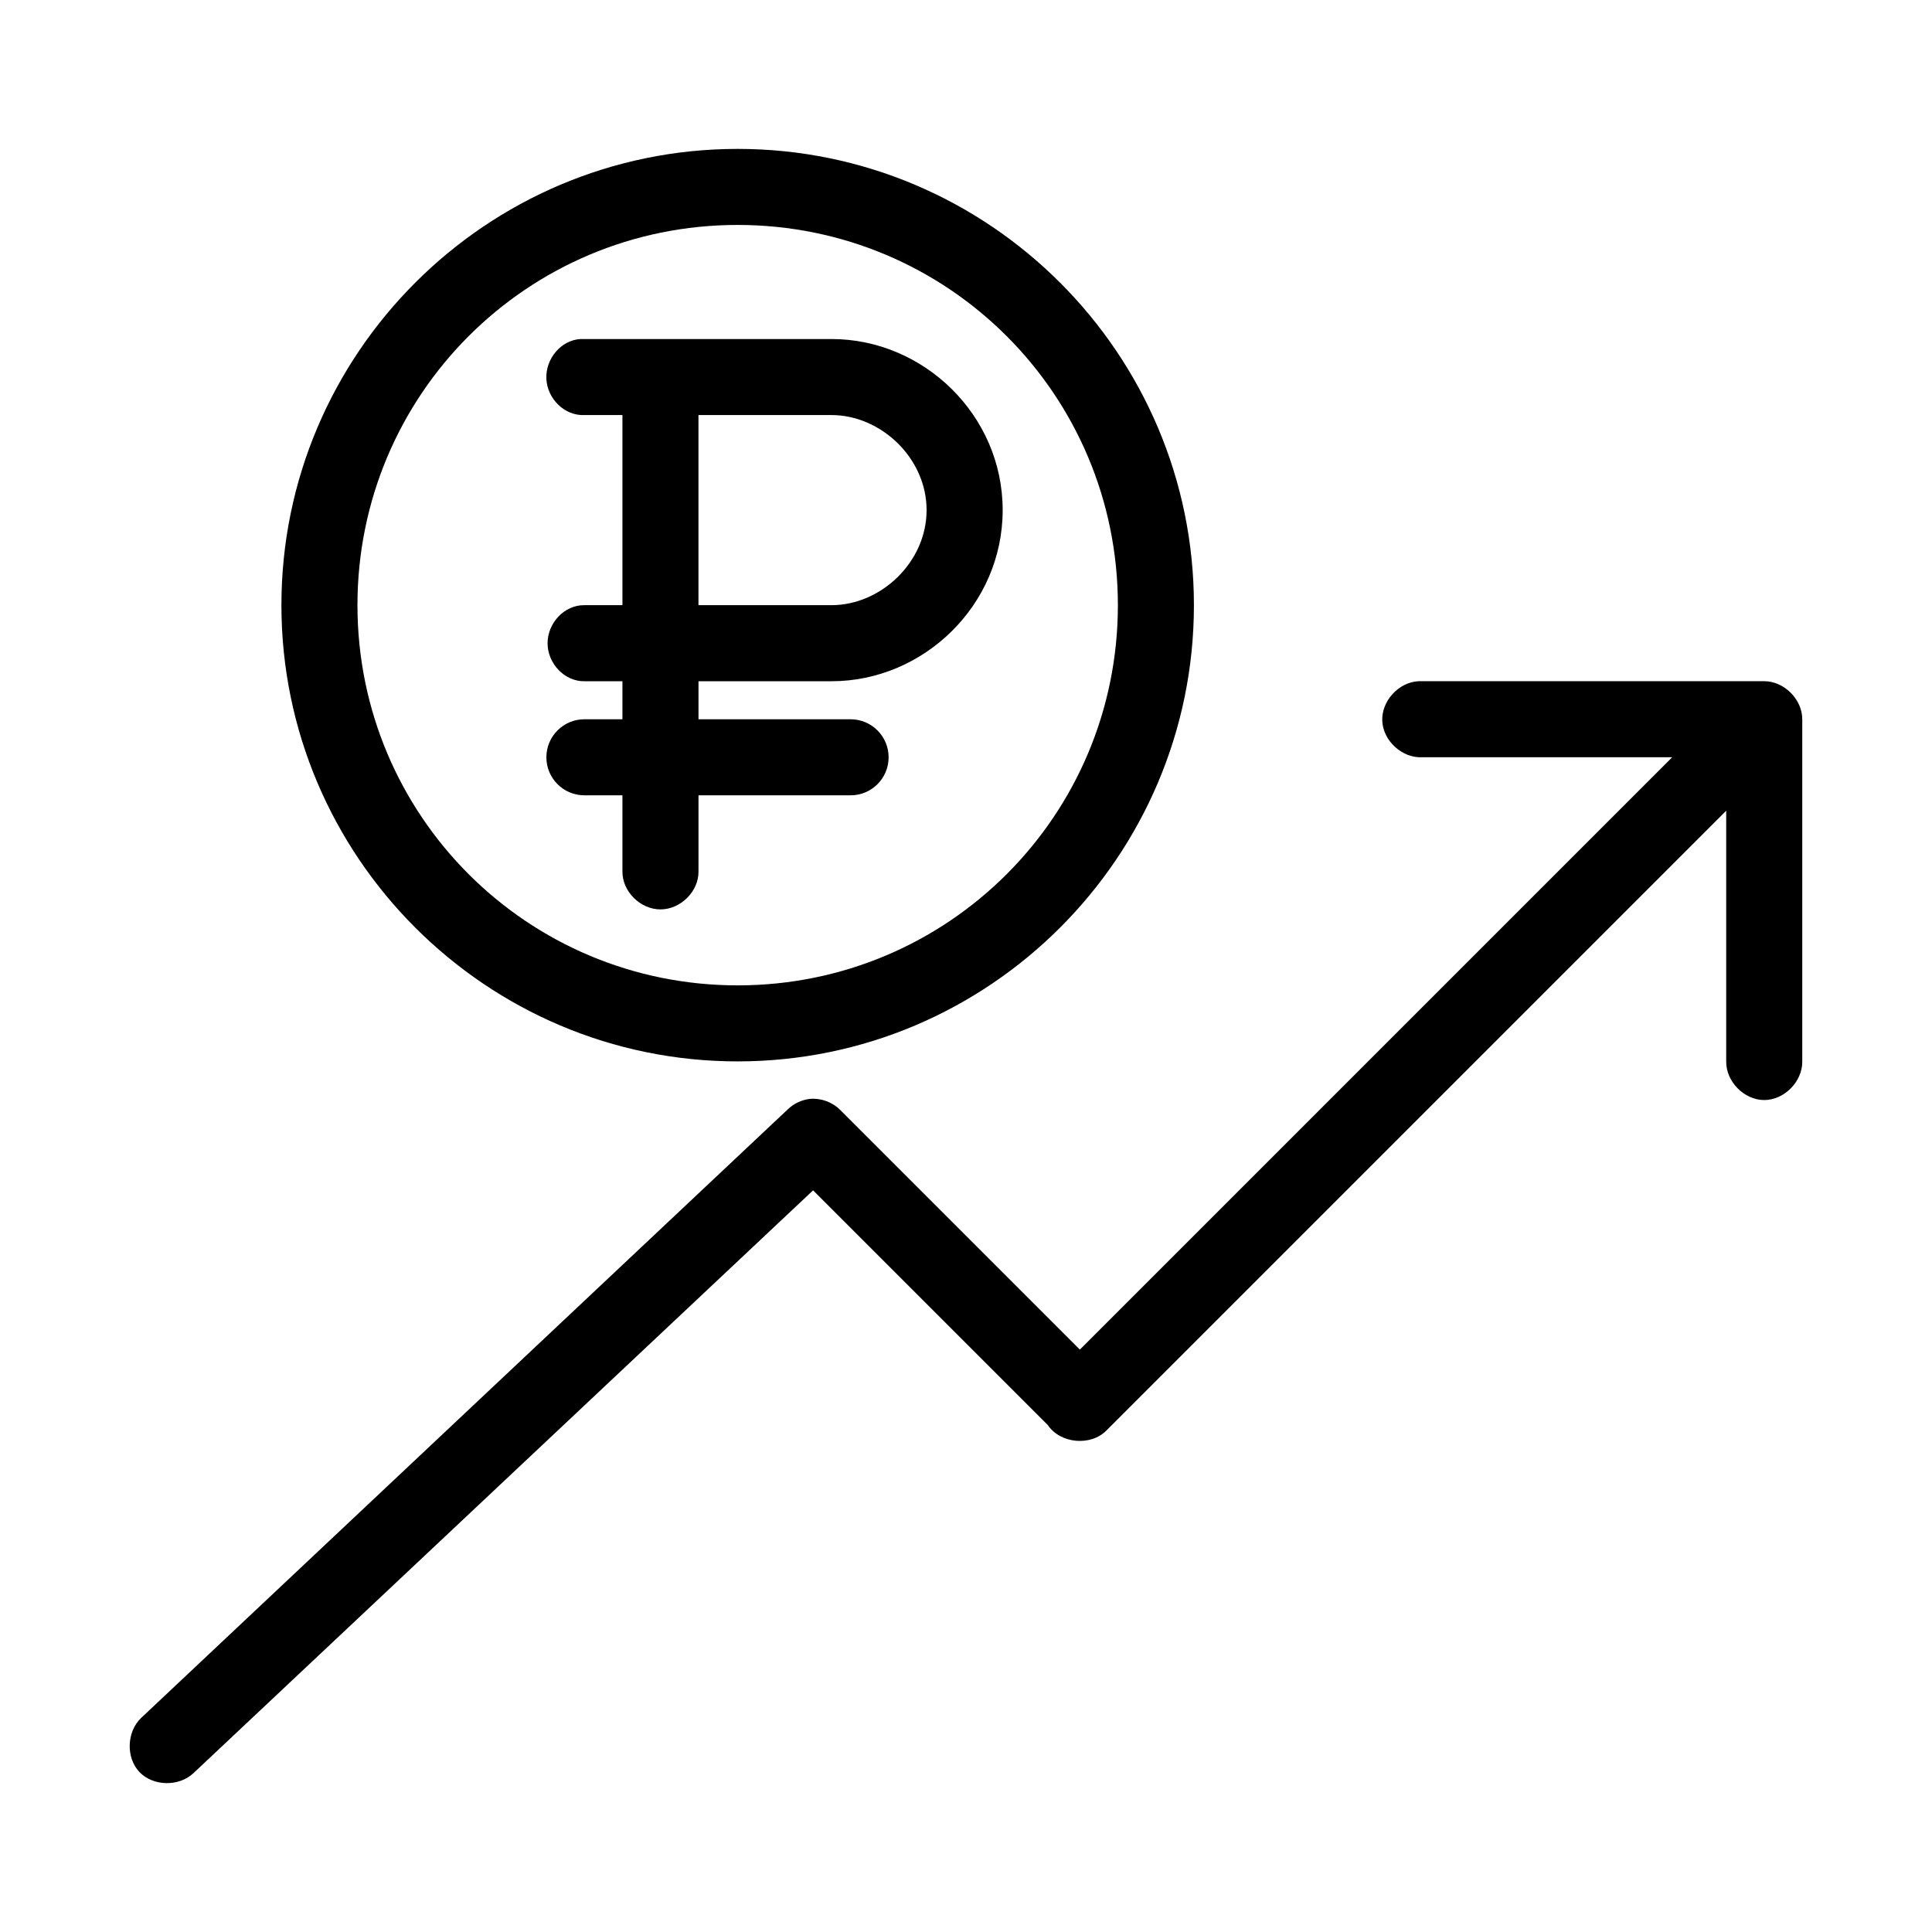 <?xml version="1.0" encoding="UTF-8"?>
<!-- Uploaded to: SVG Repo, www.svgrepo.com, Generator: SVG Repo Mixer Tools -->
<svg fill="#000000" width="800px" height="800px" version="1.1" viewBox="144 144 512 512" xmlns="http://www.w3.org/2000/svg">
 <path d="m339.49 183.46c-66.66 0-120.91 54.254-120.91 120.91s54.254 120.91 120.91 120.91c66.66 0 120.91-54.254 120.91-120.91s-54.254-120.91-120.91-120.91zm0 20.152c55.77 0 100.76 44.992 100.76 100.76 0 55.77-44.992 100.76-100.76 100.76s-100.76-44.992-100.76-100.76c0-55.77 44.996-100.76 100.76-100.76zm-41.562 30.23c-5.277 0.246-9.379 5.273-9.133 10.547 0.246 5.277 4.801 9.852 10.078 9.605h10.078v50.383h-10.078c-5.324-0.074-9.762 4.754-9.762 10.078s4.438 10.152 9.762 10.078h10.078v10.078h-10.078c-5.562 0-10.078 4.512-10.078 10.078s4.512 10.078 10.078 10.078h10.078v20.152c-0.074 5.324 4.754 10.078 10.078 10.078 5.324 0 10.152-4.754 10.078-10.078v-20.152h40.305c5.566 0 10.078-4.512 10.078-10.078s-4.512-10.078-10.078-10.078h-40.305v-10.078h35.266c24.336 0 45.344-20.102 45.344-45.344 0-25.238-21.008-45.344-45.344-45.344h-66.441zm31.172 20.152h35.266c13.027 0 25.191 11.355 25.191 25.191 0 13.836-12.164 25.191-25.191 25.191h-35.266zm190.82 70.535c-5.273 0.246-9.852 5.273-9.605 10.547 0.246 5.277 5.273 9.852 10.547 9.605h66.281l-156.97 156.97-63.449-63.449c-2.062-2.109-5.09-3.234-8.027-2.992-2.234 0.242-4.379 1.258-5.984 2.832l-171.3 161.22c-3.832 3.629-4.102 10.492-0.473 14.328 3.629 3.832 10.492 3.941 14.328 0.312l164.21-154.45 62.188 62.188c3.328 4.961 11.418 5.695 15.586 1.418l164.21-164.21v66.441c-0.07 5.32 4.754 10.234 10.078 10.234 5.32 0 10.148-4.914 10.078-10.234v-90.688c0-5.277-4.801-10.074-10.078-10.078h-91.629z"/>
</svg>